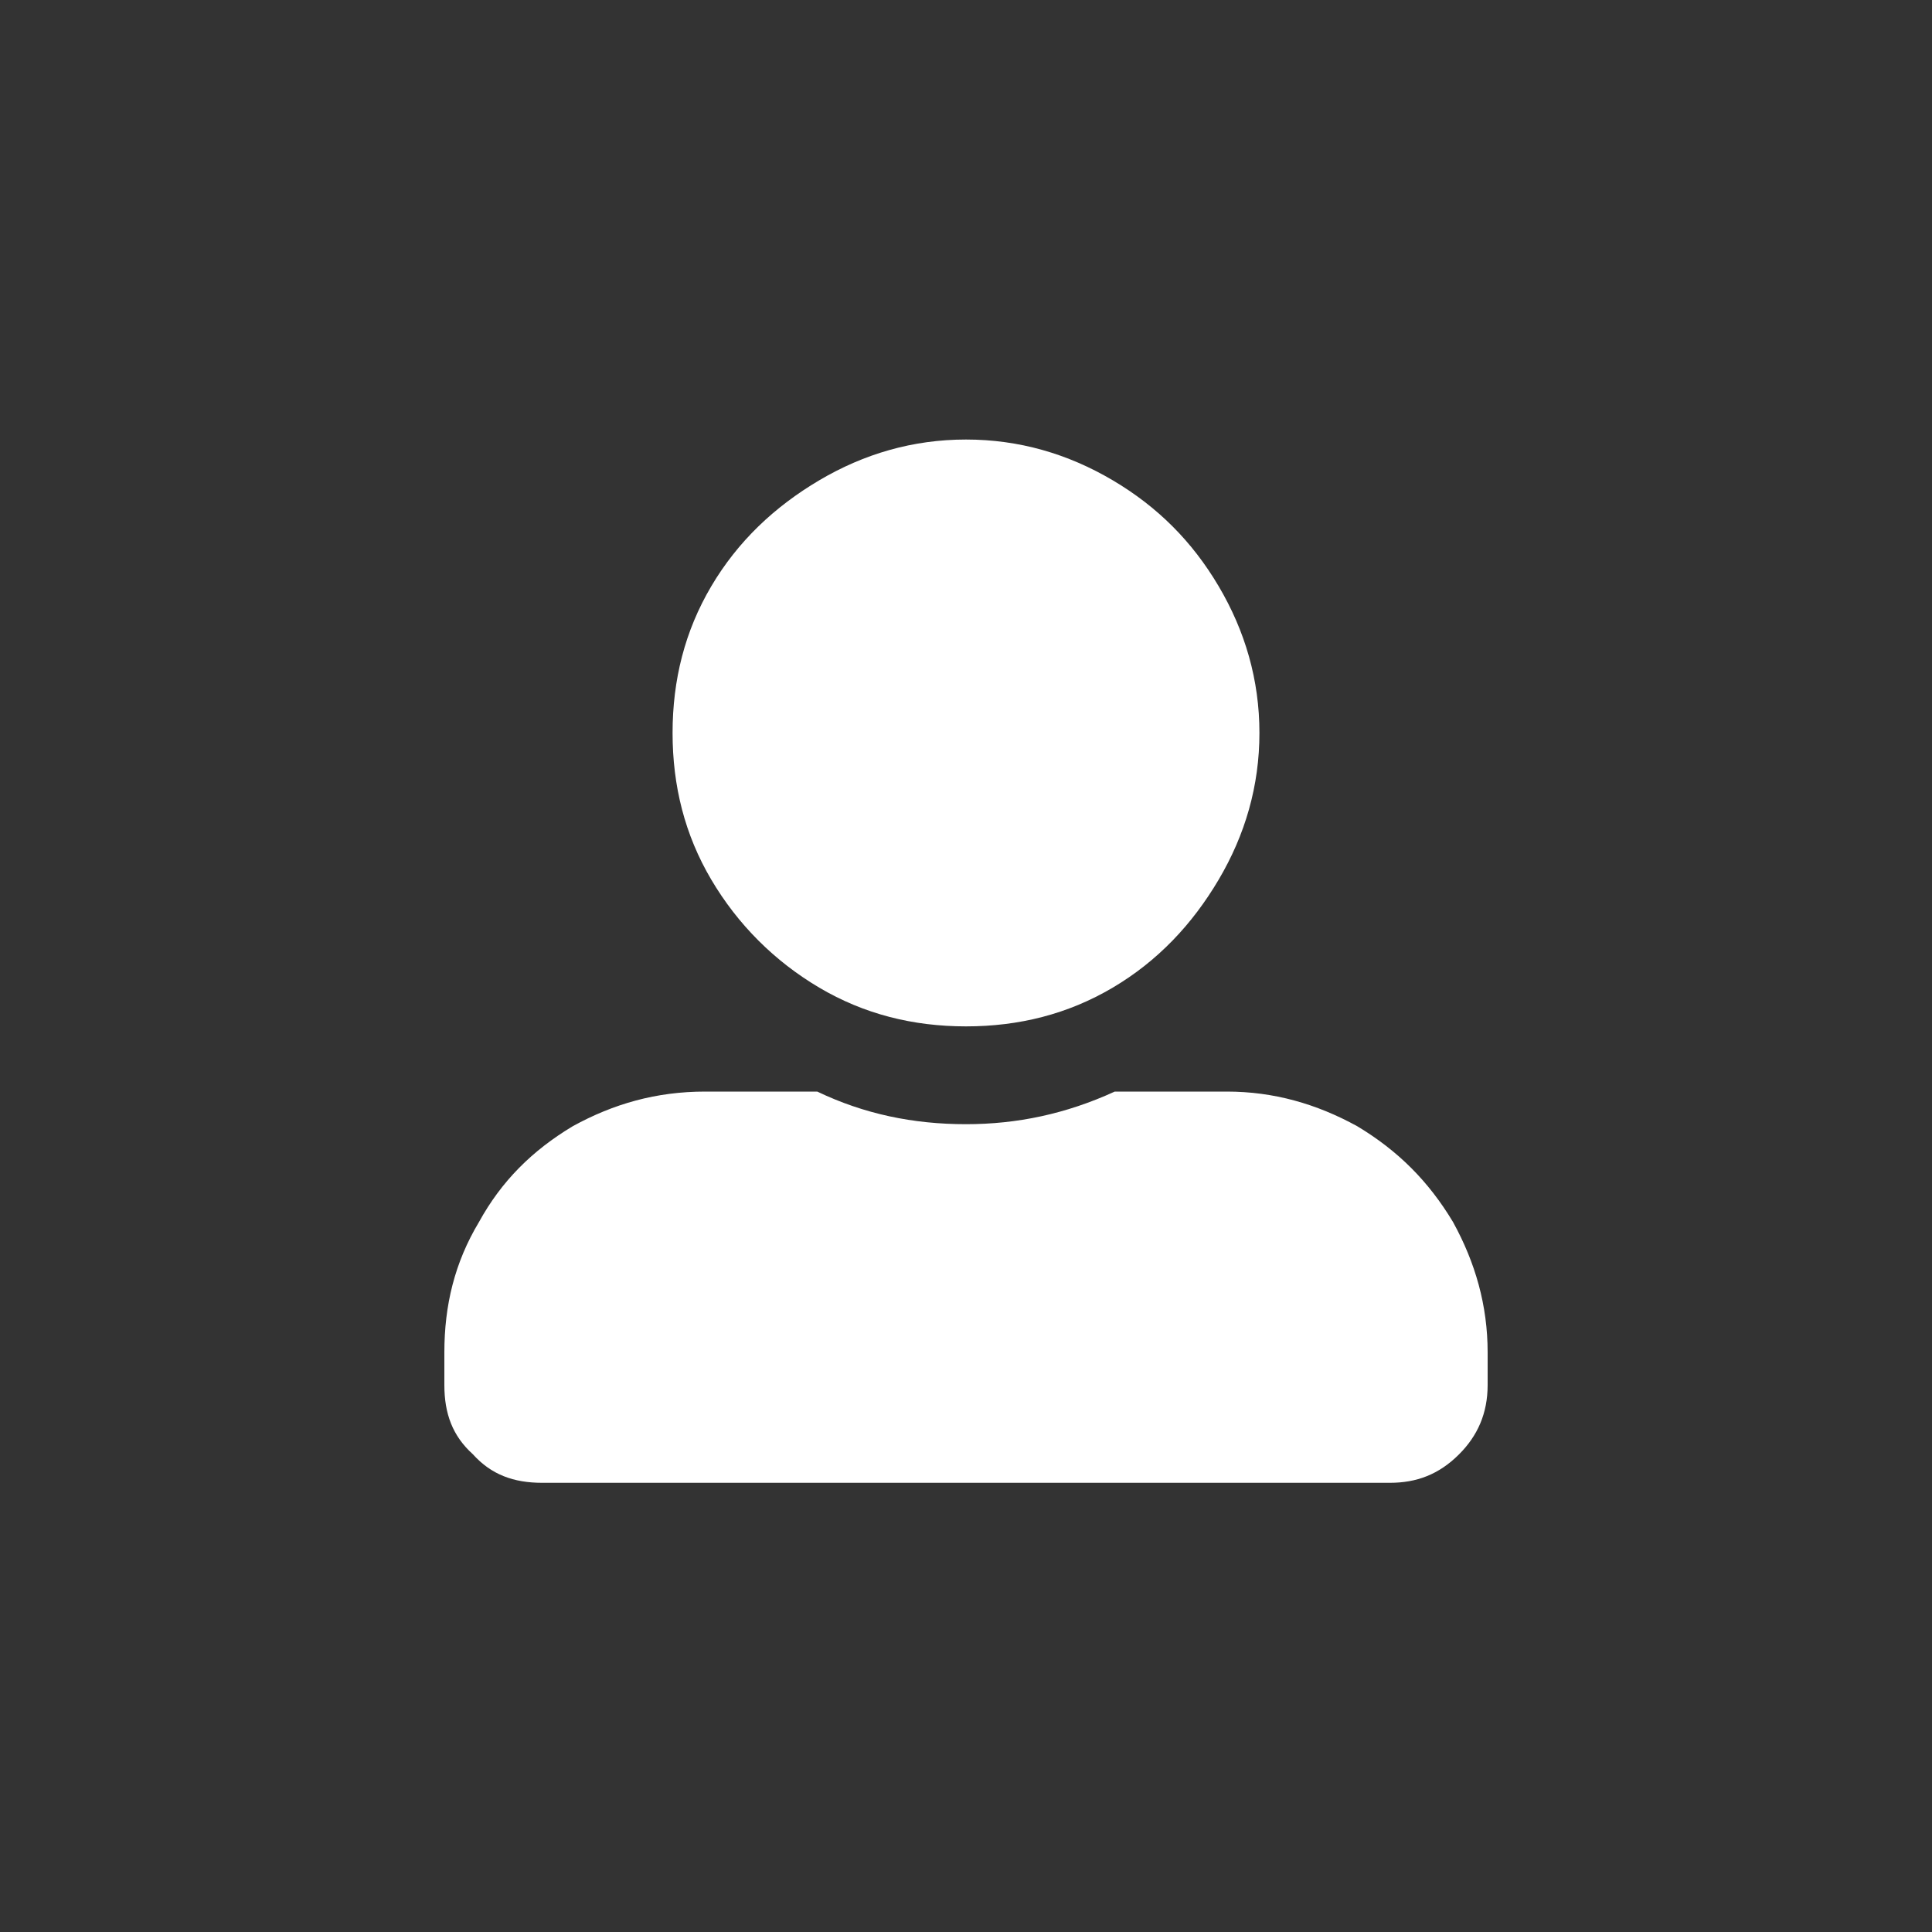 <svg width="100" height="100" viewBox="0 0 100 100" fill="none" xmlns="http://www.w3.org/2000/svg">
<rect x="0" y="0" width="100" height="100" fill="#333333" stroke="none"/>
<path d="M50 53.125C47.258 53.125 44.727 52.492 42.406 51.121C40.086 49.75 38.188 47.852 36.816 45.531C35.445 43.211 34.812 40.68 34.812 37.938C34.812 35.195 35.445 32.664 36.816 30.344C38.188 28.023 40.086 26.23 42.406 24.859C44.727 23.488 47.258 22.75 50 22.75C52.742 22.75 55.273 23.488 57.594 24.859C59.914 26.23 61.707 28.023 63.078 30.344C64.449 32.664 65.188 35.195 65.188 37.938C65.188 40.68 64.449 43.211 63.078 45.531C61.707 47.852 59.914 49.75 57.594 51.121C55.273 52.492 52.742 53.125 50 53.125ZM63.5 56.5C65.926 56.5 68.141 57.133 70.25 58.293C72.359 59.559 73.941 61.141 75.207 63.25C76.367 65.359 77 67.574 77 70V71.688C77 73.164 76.473 74.324 75.523 75.273C74.469 76.328 73.309 76.75 71.938 76.75H28.062C26.586 76.75 25.426 76.328 24.477 75.273C23.422 74.324 23 73.164 23 71.688V70C23 67.574 23.527 65.359 24.793 63.25C25.953 61.141 27.535 59.559 29.645 58.293C31.754 57.133 33.969 56.5 36.5 56.5H42.301C44.727 57.66 47.258 58.188 50 58.188C52.637 58.188 55.168 57.66 57.699 56.5H63.5Z" fill="white"/>
</svg>
